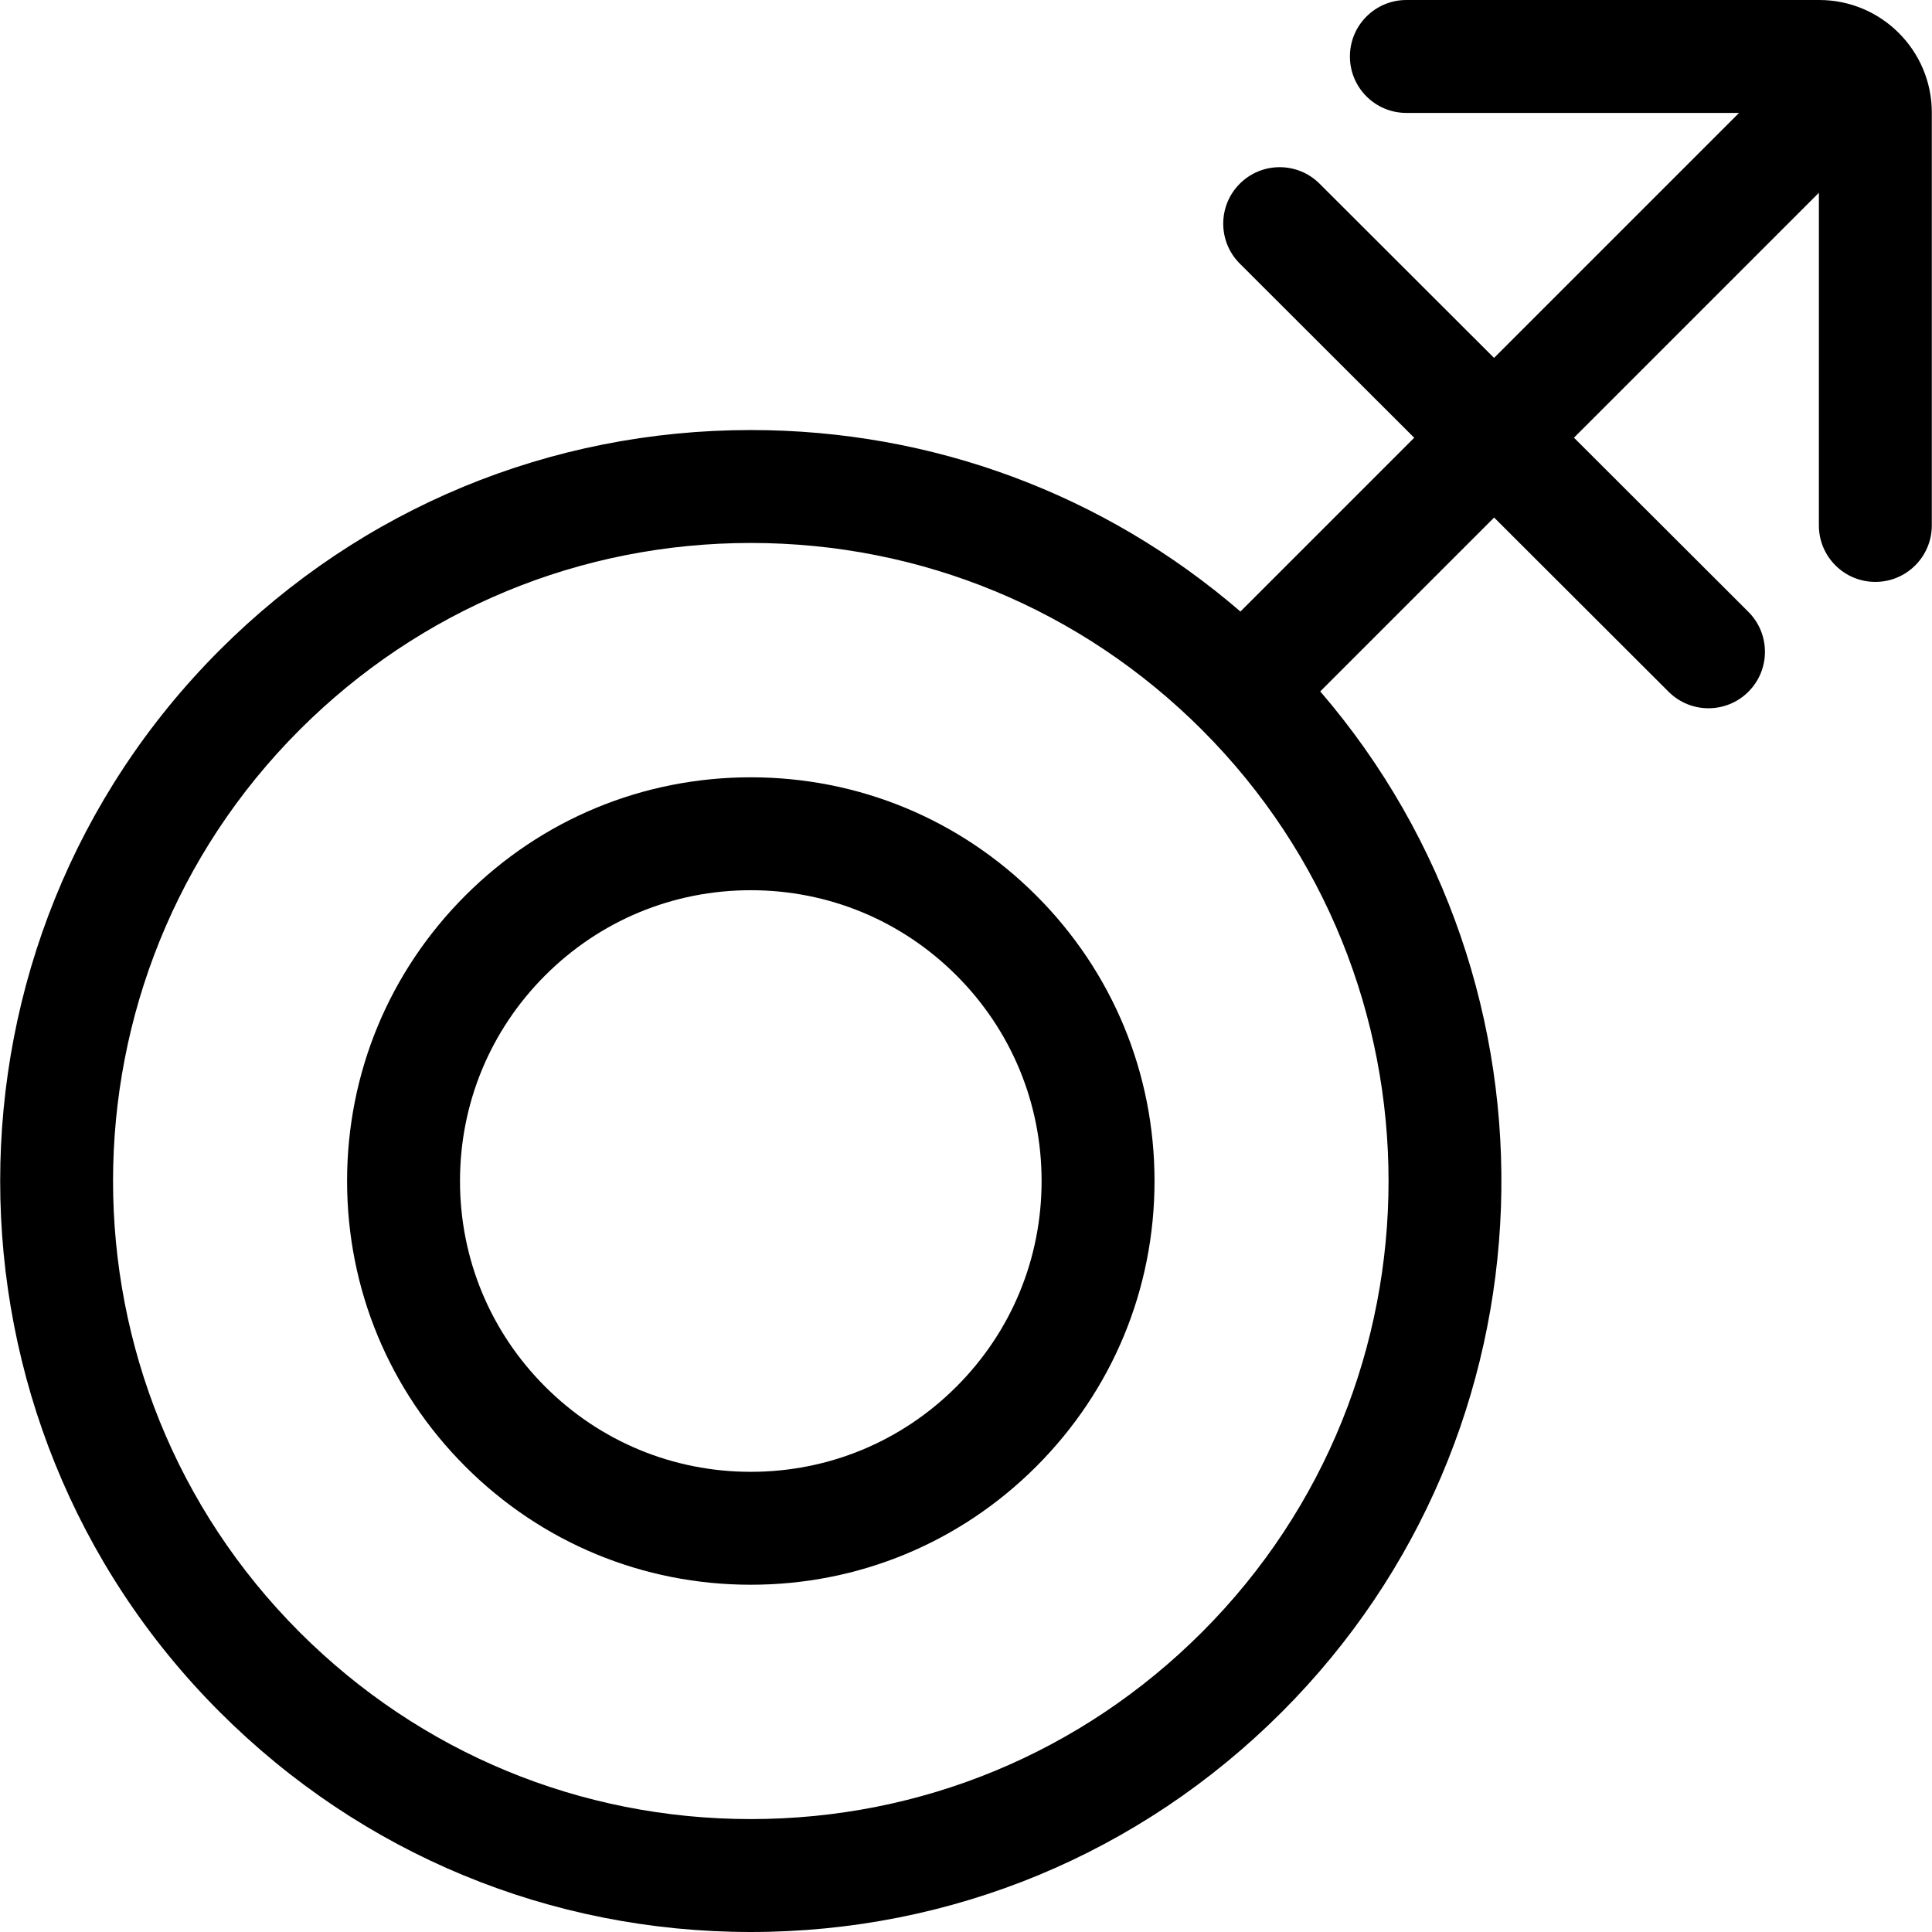 <?xml version="1.0" encoding="iso-8859-1"?>
<!-- Uploaded to: SVG Repo, www.svgrepo.com, Generator: SVG Repo Mixer Tools -->
<!DOCTYPE svg PUBLIC "-//W3C//DTD SVG 1.1//EN" "http://www.w3.org/Graphics/SVG/1.1/DTD/svg11.dtd">
<svg fill="#000000" height="800px" width="800px" version="1.1" id="Capa_1" xmlns="http://www.w3.org/2000/svg" xmlns:xlink="http://www.w3.org/1999/xlink" 
	 viewBox="0 0 479.063 479.063" xml:space="preserve">
<g>
	<path d="M186.17,192.741c-26.74,0-51.879,10.413-70.785,29.321c-18.908,18.908-29.321,44.046-29.322,70.786
		c0,26.739,10.412,51.879,29.32,70.787c18.907,18.908,44.046,29.32,70.786,29.32c26.739,0,51.878-10.413,70.786-29.32
		c18.908-18.908,29.322-44.047,29.322-70.787c0-26.739-10.413-51.878-29.321-70.786C238.048,203.154,212.909,192.741,186.17,192.741
		z M237.156,343.836c-13.619,13.619-31.727,21.119-50.987,21.119c-19.261,0-37.368-7.5-50.987-21.119
		c-13.619-13.62-21.119-31.728-21.119-50.988c0-19.26,7.501-37.368,21.122-50.988c13.618-13.619,31.725-21.12,50.985-21.12
		c19.26,0,37.368,7.501,50.987,21.12c13.619,13.619,21.12,31.727,21.12,50.987C258.277,312.108,250.776,330.216,237.156,343.836z"/>
	<path d="M451.116,0L348.728,0.001c-7.732,0-14,6.268-14,14c0,7.732,6.269,14,14,14l82.49,0L370.47,88.748l-43.264-43.199
		c-5.47-5.463-14.335-5.457-19.799,0.015c-5.463,5.472-5.456,14.336,0.016,19.799l43.249,43.184l-43.094,43.094
		c-33.764-29.121-76.365-45.007-121.409-45.007c-49.738,0-96.501,19.369-131.672,54.54c-72.604,72.606-72.604,190.743-0.001,263.348
		c35.17,35.171,81.933,54.541,131.672,54.541c49.739,0,96.502-19.37,131.673-54.541c69.274-69.275,72.448-179.999,9.529-253.076
		l43.115-43.115l43.264,43.199c2.732,2.729,6.313,4.093,9.892,4.093c3.586,0,7.173-1.37,9.907-4.108
		c5.463-5.472,5.456-14.336-0.016-19.799l-43.249-43.184l60.734-60.734l-0.003,82.491c0,7.732,6.268,14.001,14,14.001
		c7.732,0,14-6.268,14-13.999l0.003-102.386C479.018,12.518,466.502,0,451.116,0z M298.043,404.723
		c-29.883,29.883-69.613,46.34-111.874,46.34c-42.26,0-81.991-16.457-111.873-46.34c-61.687-61.688-61.687-162.061,0.001-223.75
		c29.883-29.882,69.613-46.339,111.873-46.339c42.261,0,81.991,16.457,111.874,46.34C359.73,242.662,359.73,343.035,298.043,404.723
		z"/>
</g>
</svg>